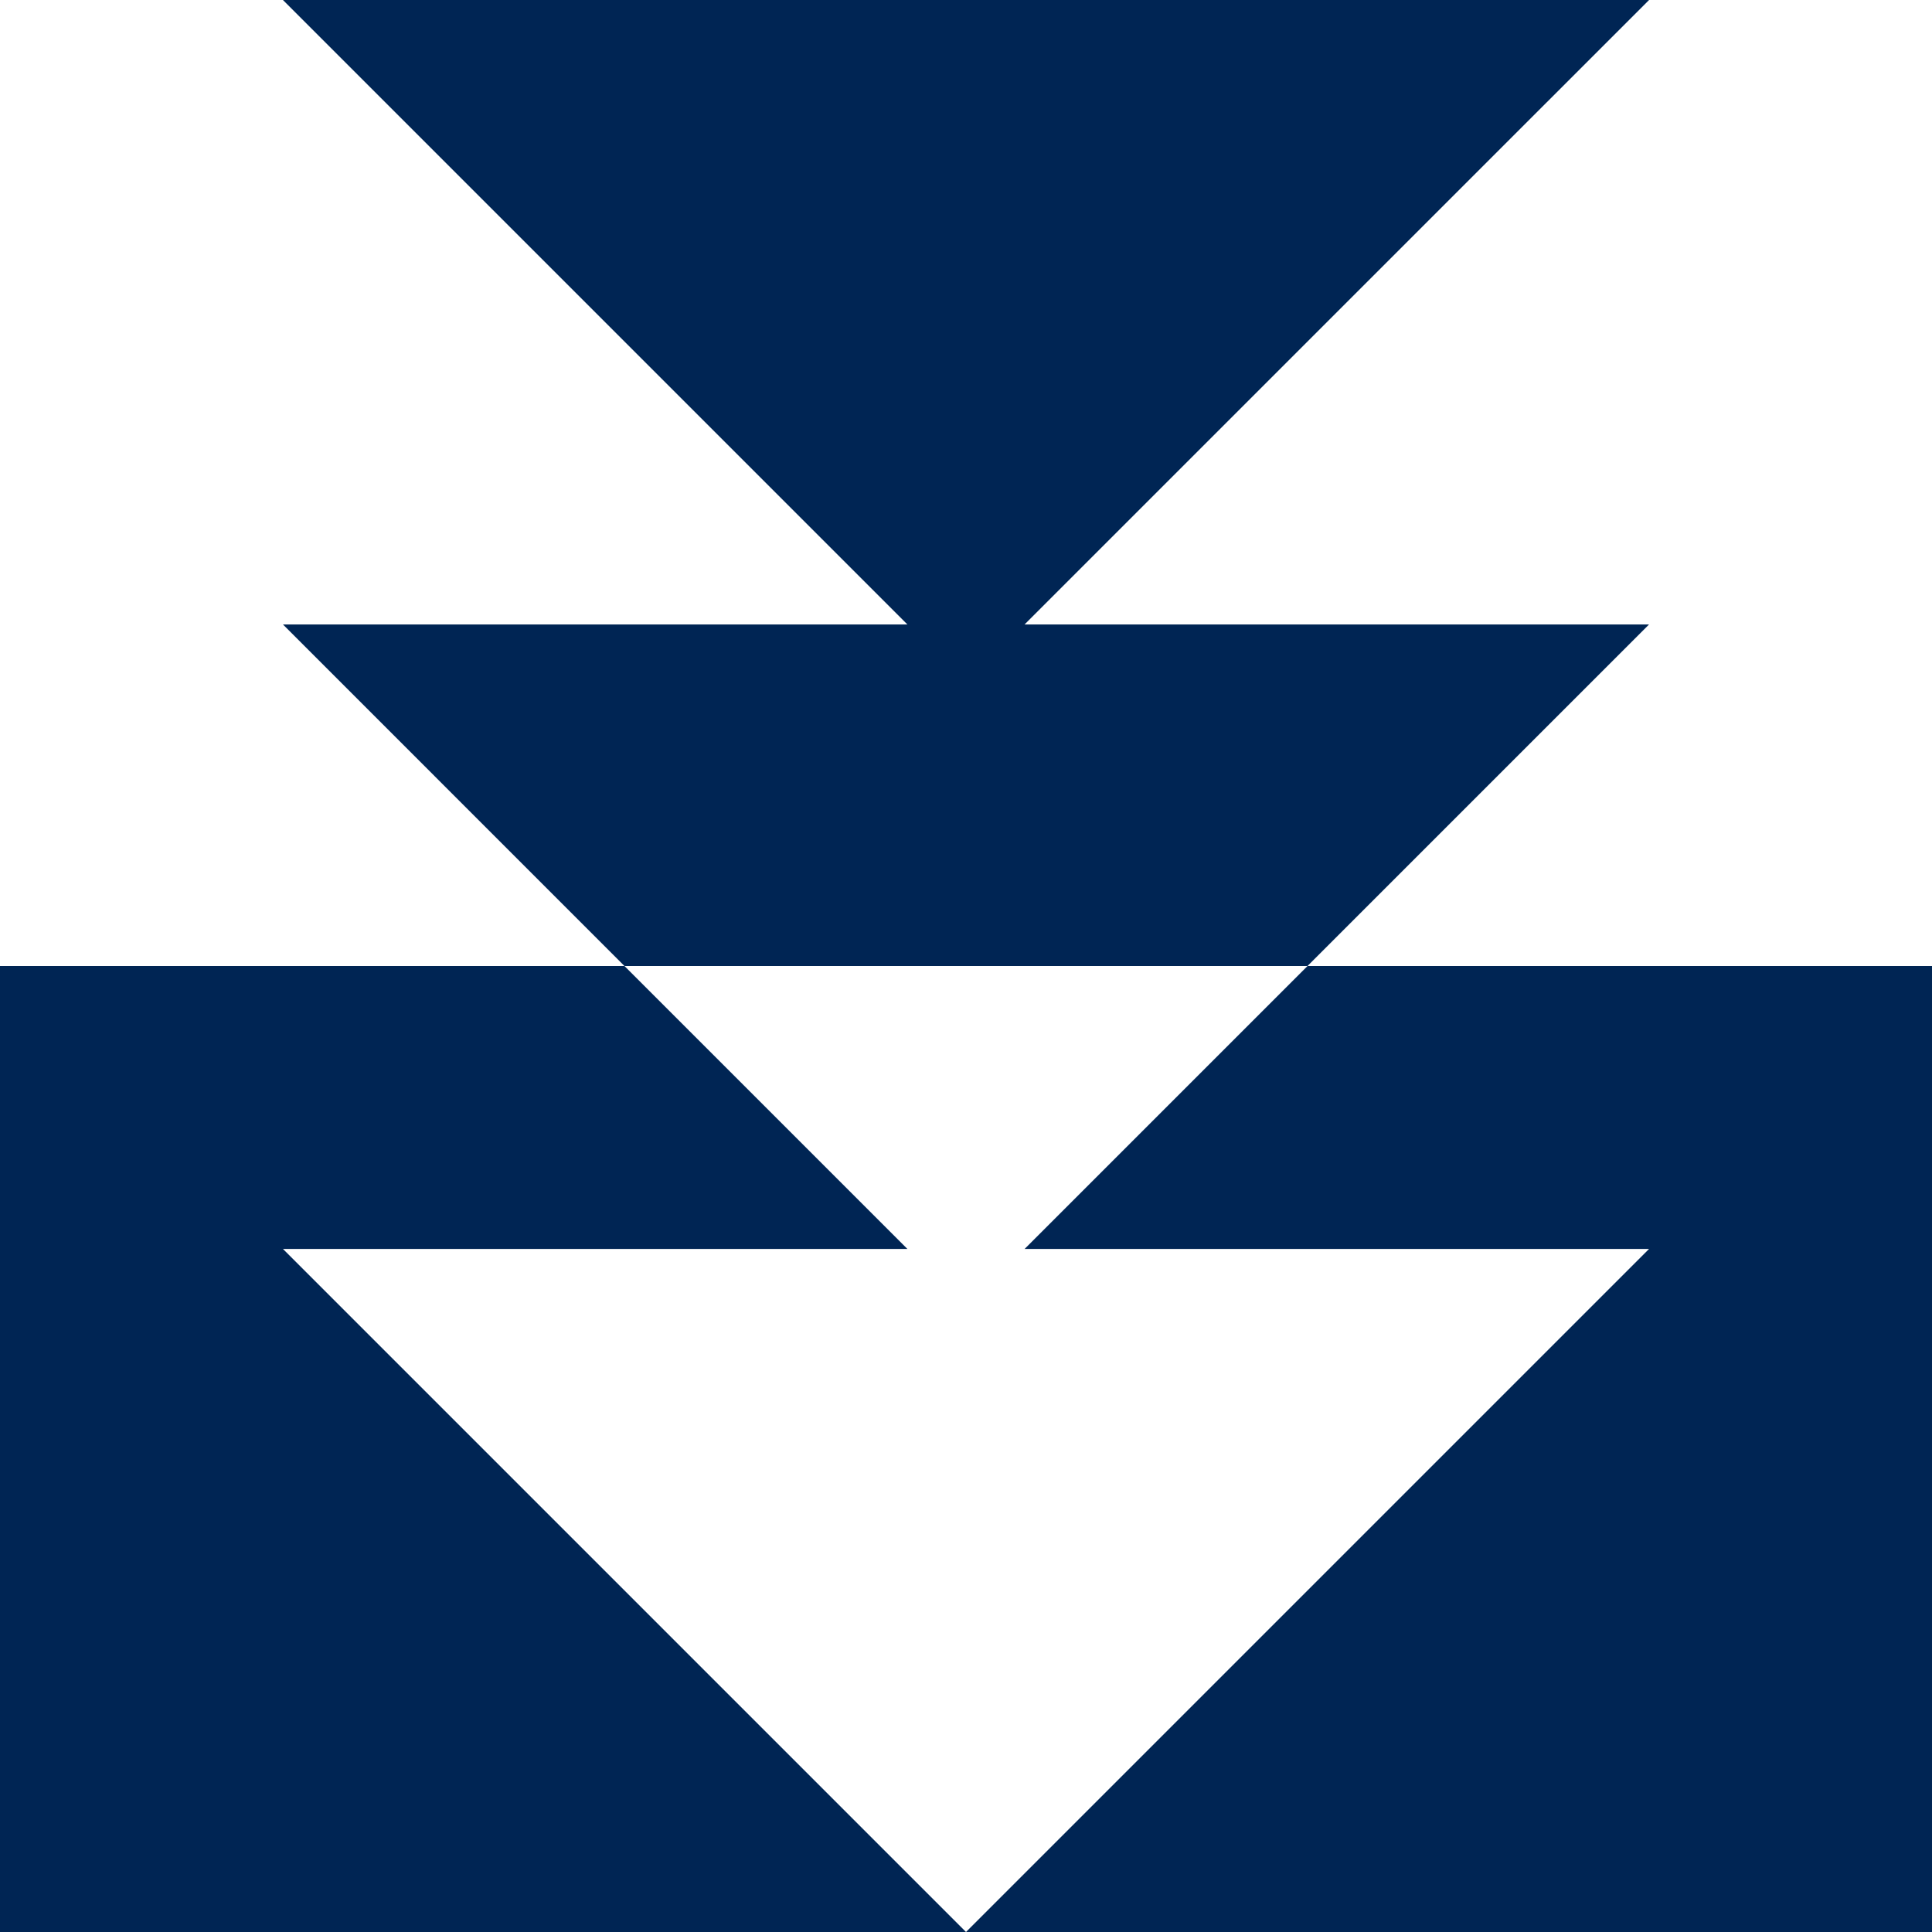<?xml version="1.0" encoding="UTF-8"?>
<svg xmlns="http://www.w3.org/2000/svg" width="60" height="60" viewBox="0 0 60 60">
  <g transform="translate(-3785.566 -1634)">
    <path d="M2261.282,19.393h-19.394L2261.282,0h-42.426l19.393,19.393h-19.393L2229.462,30h21.213Z" transform="translate(1575.497 1634)" fill="#002554"></path>
    <path d="M2217.746,108.787,2208.959,100h-19.393v30h30l-21.213-21.213Z" transform="translate(1596 1564)" fill="#002554"></path>
    <path d="M2300.173,100l-8.787,8.787h19.393L2289.566,130h30V100Z" transform="translate(1526 1564)" fill="#002554"></path>
  </g>
</svg>
